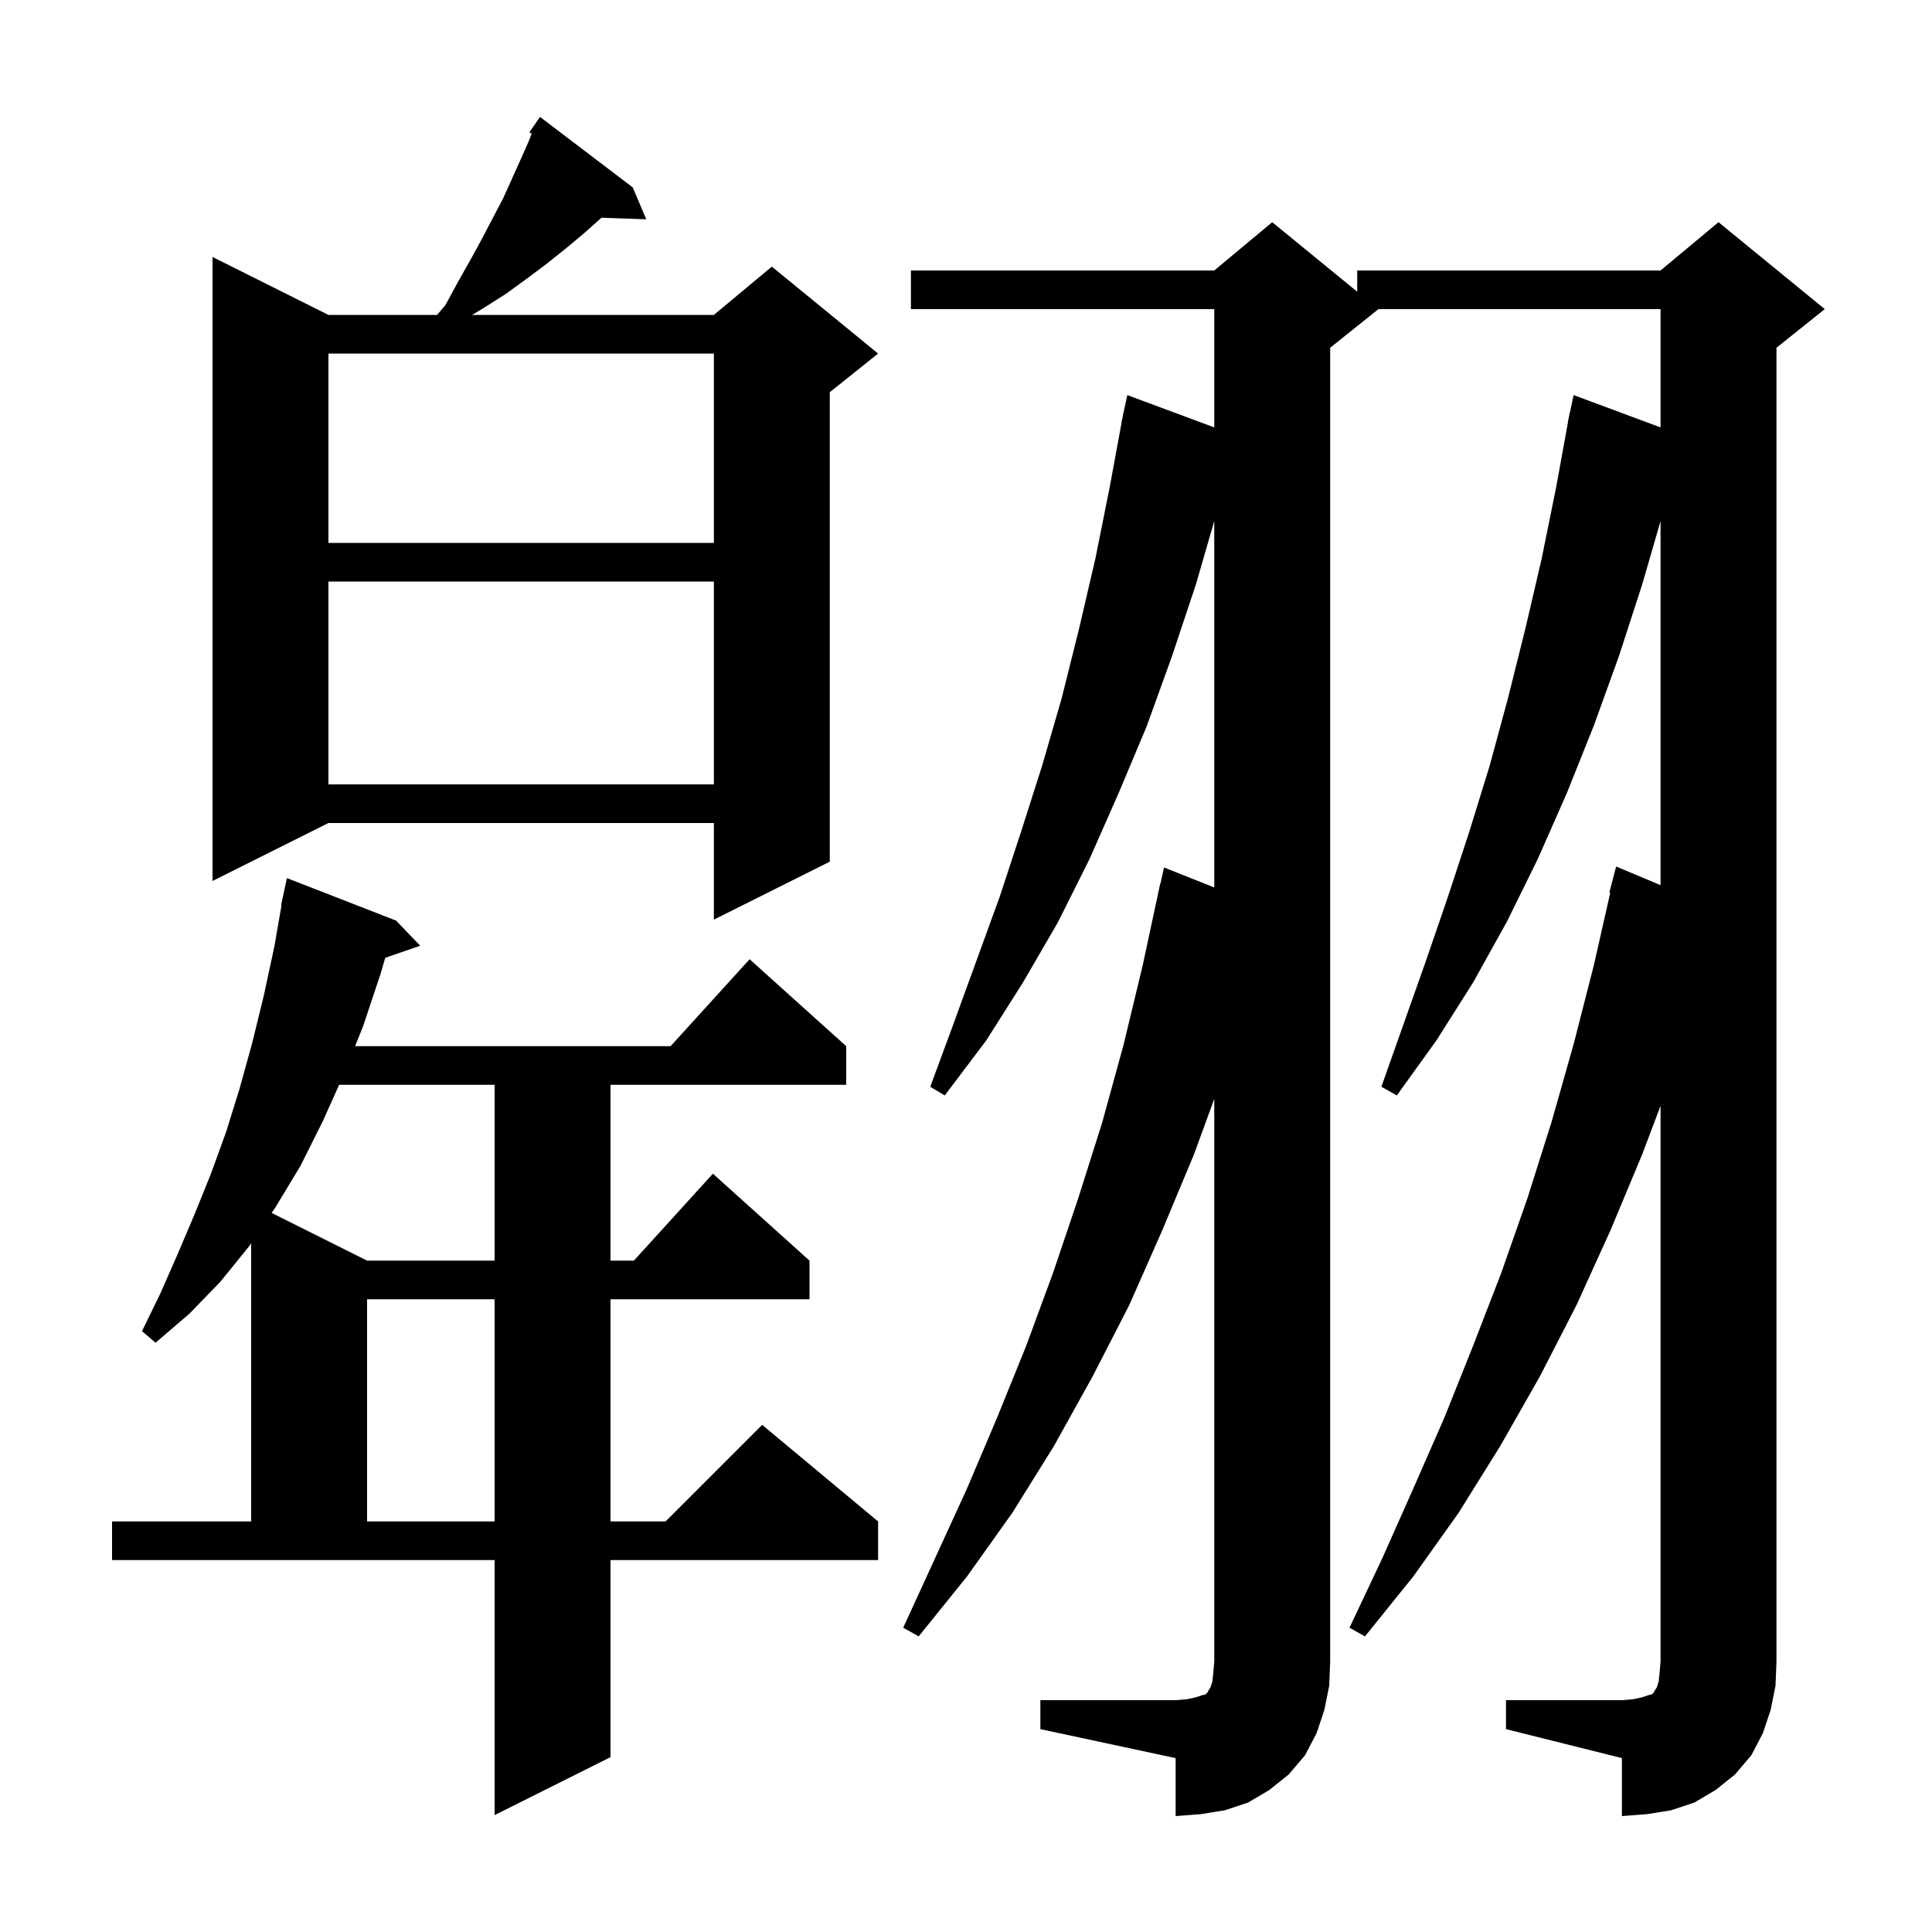 <svg xmlns="http://www.w3.org/2000/svg" xmlns:xlink="http://www.w3.org/1999/xlink" version="1.1" baseProfile="full" viewBox="0 0 200 200" width="200" height="200"><g fill="currentColor"><path d="M 107.7 176.0 L 121.7 176.0 L 122.9 175.9 L 123.8 175.7 L 124.4 175.5 L 124.8 175.4 L 125.0 175.2 L 125.1 175.0 L 125.3 174.7 L 125.5 174.1 L 125.6 173.2 L 125.7 172.0 L 125.7 113.76 L 123.6 119.5 L 120.3 127.4 L 116.9 135.1 L 113.1 142.5 L 109.1 149.7 L 104.8 156.6 L 100.1 163.2 L 95.1 169.4 L 93.5 168.5 L 100.1 154.1 L 103.2 146.8 L 106.2 139.4 L 109.0 131.8 L 111.6 124.1 L 114.1 116.2 L 116.3 108.2 L 118.3 99.9 L 120.1 91.5 L 120.121 91.505 L 120.5 89.8 L 125.7 91.871 L 125.7 53.936 L 123.8 60.5 L 121.3 68.0 L 118.7 75.2 L 115.8 82.1 L 112.8 88.9 L 109.5 95.5 L 105.9 101.7 L 102.1 107.7 L 97.8 113.4 L 96.3 112.5 L 98.7 106.0 L 103.5 92.8 L 105.7 86.1 L 107.9 79.2 L 109.9 72.3 L 111.7 65.1 L 113.4 57.8 L 114.9 50.3 L 116.115 43.702 L 116.1 43.7 L 116.213 43.175 L 116.3 42.7 L 116.314 42.703 L 116.7 40.9 L 125.7 44.245 L 125.7 32.0 L 94.3 32.0 L 94.3 28.0 L 125.7 28.0 L 131.7 23.0 L 140.5 30.2 L 140.5 28.0 L 171.9 28.0 L 177.9 23.0 L 188.9 32.0 L 183.9 36.0 L 183.9 172.0 L 183.8 174.5 L 183.3 177.0 L 182.5 179.4 L 181.3 181.7 L 179.6 183.7 L 177.6 185.3 L 175.4 186.6 L 173.0 187.4 L 170.5 187.8 L 167.9 188.0 L 167.9 182.0 L 155.9 179.0 L 155.9 176.0 L 167.9 176.0 L 169.1 175.9 L 170.0 175.7 L 170.6 175.5 L 171.0 175.4 L 171.2 175.2 L 171.3 175.0 L 171.5 174.7 L 171.7 174.1 L 171.8 173.2 L 171.9 172.0 L 171.9 114.474 L 170.0 119.5 L 166.7 127.4 L 163.2 135.1 L 159.4 142.5 L 155.3 149.7 L 151.0 156.6 L 146.3 163.2 L 141.3 169.4 L 139.7 168.5 L 143.1 161.3 L 146.3 154.1 L 149.5 146.8 L 152.5 139.3 L 155.4 131.8 L 158.1 124.1 L 160.6 116.2 L 162.9 108.1 L 165.0 99.9 L 166.693 92.416 L 166.6 92.4 L 167.3 89.7 L 171.9 91.63 L 171.9 53.936 L 170.0 60.5 L 167.6 67.9 L 165.0 75.1 L 162.2 82.1 L 159.2 88.9 L 156.0 95.4 L 152.5 101.7 L 148.7 107.7 L 144.6 113.4 L 143.0 112.5 L 147.6 99.5 L 149.9 92.8 L 152.1 86.1 L 154.2 79.3 L 156.1 72.3 L 157.9 65.1 L 159.6 57.8 L 161.1 50.4 L 162.318 43.702 L 162.3 43.7 L 162.42 43.14 L 162.5 42.7 L 162.514 42.703 L 162.9 40.9 L 171.9 44.245 L 171.9 32.0 L 142.7 32.0 L 137.7 36.0 L 137.7 172.0 L 137.6 174.5 L 137.1 177.0 L 136.3 179.4 L 135.1 181.7 L 133.4 183.7 L 131.4 185.3 L 129.2 186.6 L 126.8 187.4 L 124.3 187.8 L 121.7 188.0 L 121.7 182.0 L 107.7 179.0 Z M 41.0 95.3 L 43.5 97.9 L 39.88 99.151 L 39.4 100.8 L 37.6 106.2 L 36.76 108.3 L 69.418 108.3 L 77.6 99.3 L 87.6 108.3 L 87.6 112.3 L 63.2 112.3 L 63.2 130.5 L 65.618 130.5 L 73.8 121.5 L 83.8 130.5 L 83.8 134.5 L 63.2 134.5 L 63.2 157.5 L 68.9 157.5 L 78.9 147.5 L 90.9 157.5 L 90.9 161.5 L 63.2 161.5 L 63.2 181.9 L 51.2 187.9 L 51.2 161.5 L 11.6 161.5 L 11.6 157.5 L 26.0 157.5 L 26.0 128.704 L 25.8 129.0 L 22.8 132.7 L 19.6 136.0 L 16.1 139.0 L 14.7 137.8 L 16.6 133.9 L 18.4 129.8 L 20.1 125.8 L 21.8 121.6 L 23.4 117.2 L 24.8 112.7 L 26.1 108.0 L 27.3 103.1 L 28.4 98.0 L 29.143 93.706 L 29.1 93.7 L 29.7 90.9 Z M 38.0 134.5 L 38.0 157.5 L 51.2 157.5 L 51.2 134.5 Z M 35.106 112.3 L 33.4 116.1 L 31.1 120.7 L 28.5 125.0 L 28.121 125.561 L 38.0 130.5 L 51.2 130.5 L 51.2 112.3 Z M 65.5 19.4 L 66.9 22.7 L 62.264 22.54 L 62.2 22.6 L 60.4 24.2 L 58.6 25.7 L 56.6 27.3 L 54.6 28.8 L 52.4 30.4 L 50.2 31.8 L 48.867 32.6 L 73.9 32.6 L 79.9 27.6 L 90.9 36.6 L 85.9 40.6 L 85.9 89.2 L 73.9 95.2 L 73.9 85.2 L 34.0 85.2 L 22.0 91.2 L 22.0 26.6 L 34.0 32.6 L 45.243 32.6 L 46.1 31.6 L 47.4 29.2 L 48.7 26.9 L 49.9 24.7 L 52.1 20.5 L 53.9 16.5 L 54.7 14.7 L 55.039 13.827 L 54.8 13.7 L 55.9 12.1 Z M 34.0 60.2 L 34.0 81.2 L 73.9 81.2 L 73.9 60.2 Z M 34.0 36.6 L 34.0 56.2 L 73.9 56.2 L 73.9 36.6 Z "/></g></svg>
